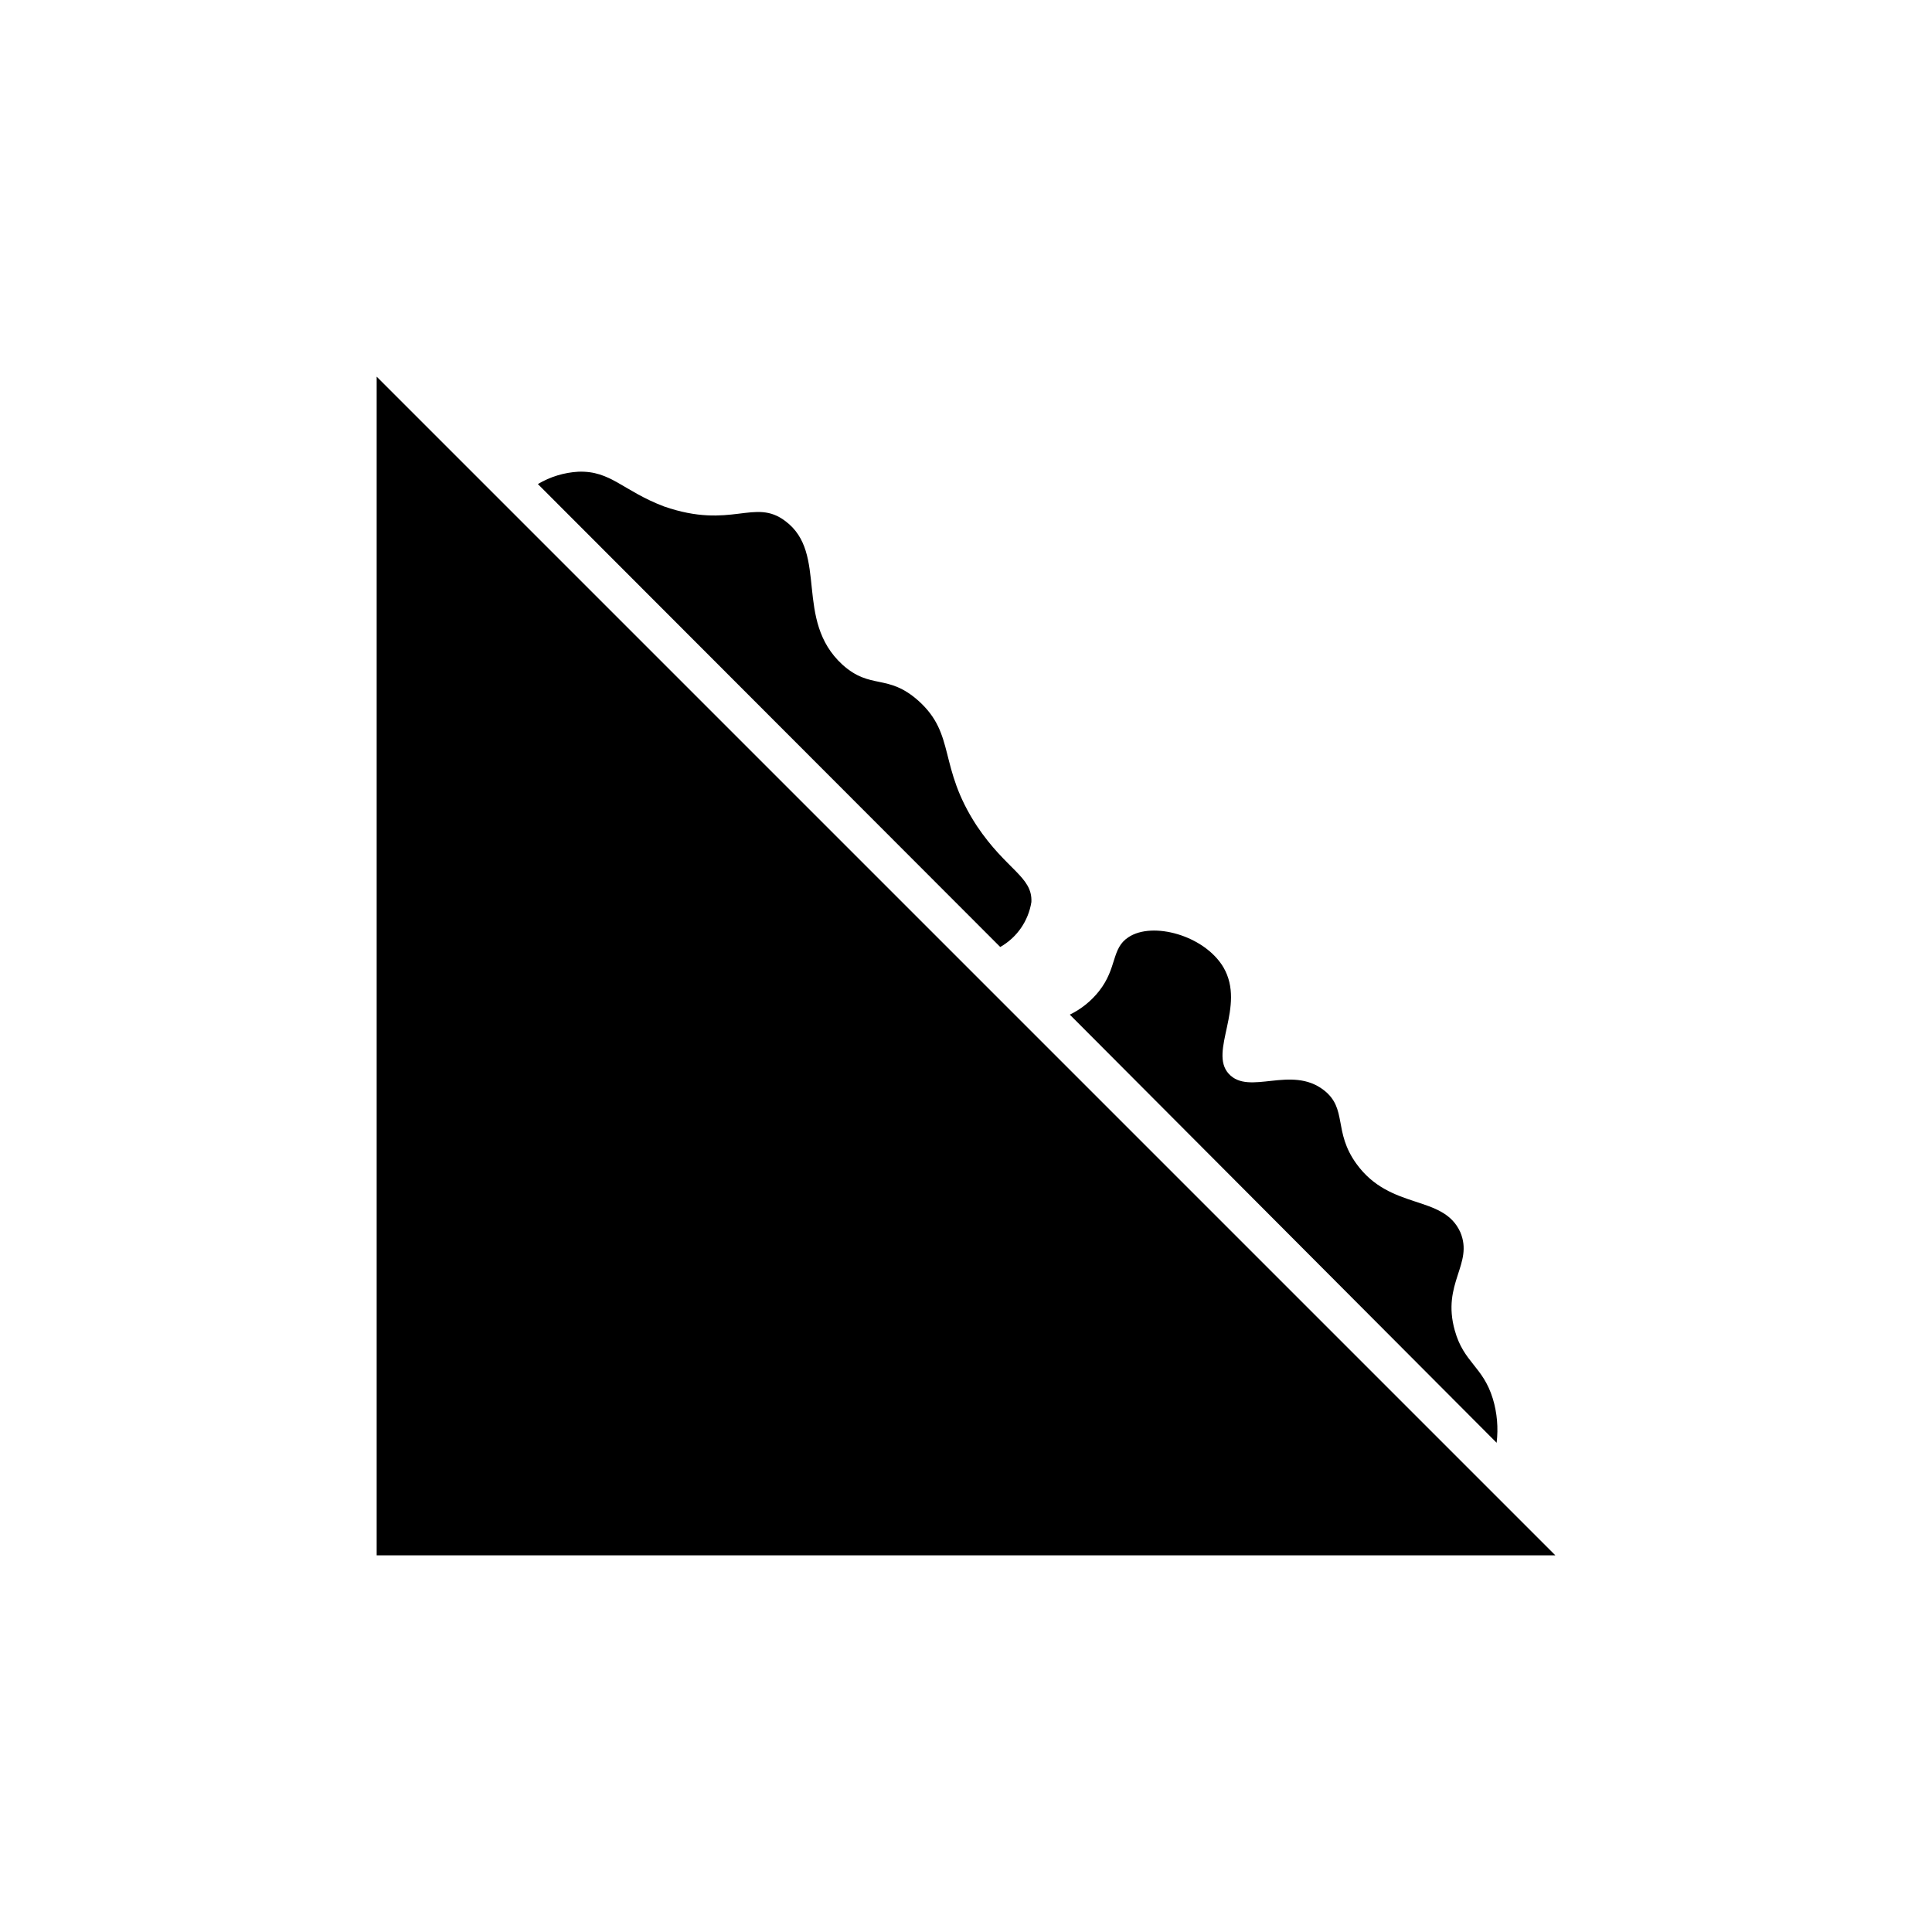 <?xml version="1.0" encoding="UTF-8"?>
<!-- Uploaded to: SVG Repo, www.svgrepo.com, Generator: SVG Repo Mixer Tools -->
<svg fill="#000000" width="800px" height="800px" version="1.1" viewBox="144 144 512 512" xmlns="http://www.w3.org/2000/svg">
 <g>
  <path d="m556.18 556.18h-312.36v-312.36z"/>
  <path d="m417.33 383.02c0.301-6.699-6.648-8.465-14.461-20.152-10.379-15.82-5.441-24.133-15.469-33.152-8.211-7.305-12.645-2.82-20.152-9.574-12.949-11.891-3.629-29.473-15.113-38.039-8.211-6.246-14.258 2.316-32.145-3.879-10.977-4.176-14.102-9.516-22.715-9.215-3.789 0.211-7.473 1.336-10.734 3.273l122.53 122.68c4.434-2.508 7.477-6.906 8.262-11.941z"/>
  <path d="m539.61 514.66c-2.621-8.566-7.707-9.523-10.078-18.086-3.527-12.543 5.039-17.582 1.461-26.047-4.586-10.078-18.488-5.644-27.508-18.086-6.246-8.613-2.316-14.609-8.664-19.547-8.664-6.699-19.801 1.562-25.191-4.332-5.391-5.894 4.637-17.836-1.41-28.215-5.039-8.465-18.793-12.242-25.191-7.961-4.535 2.973-2.922 8.113-7.758 14.258-2.082 2.641-4.734 4.777-7.758 6.246l113.11 113.46c0.477-3.926 0.133-7.906-1.008-11.691z"/>
 </g>
</svg>